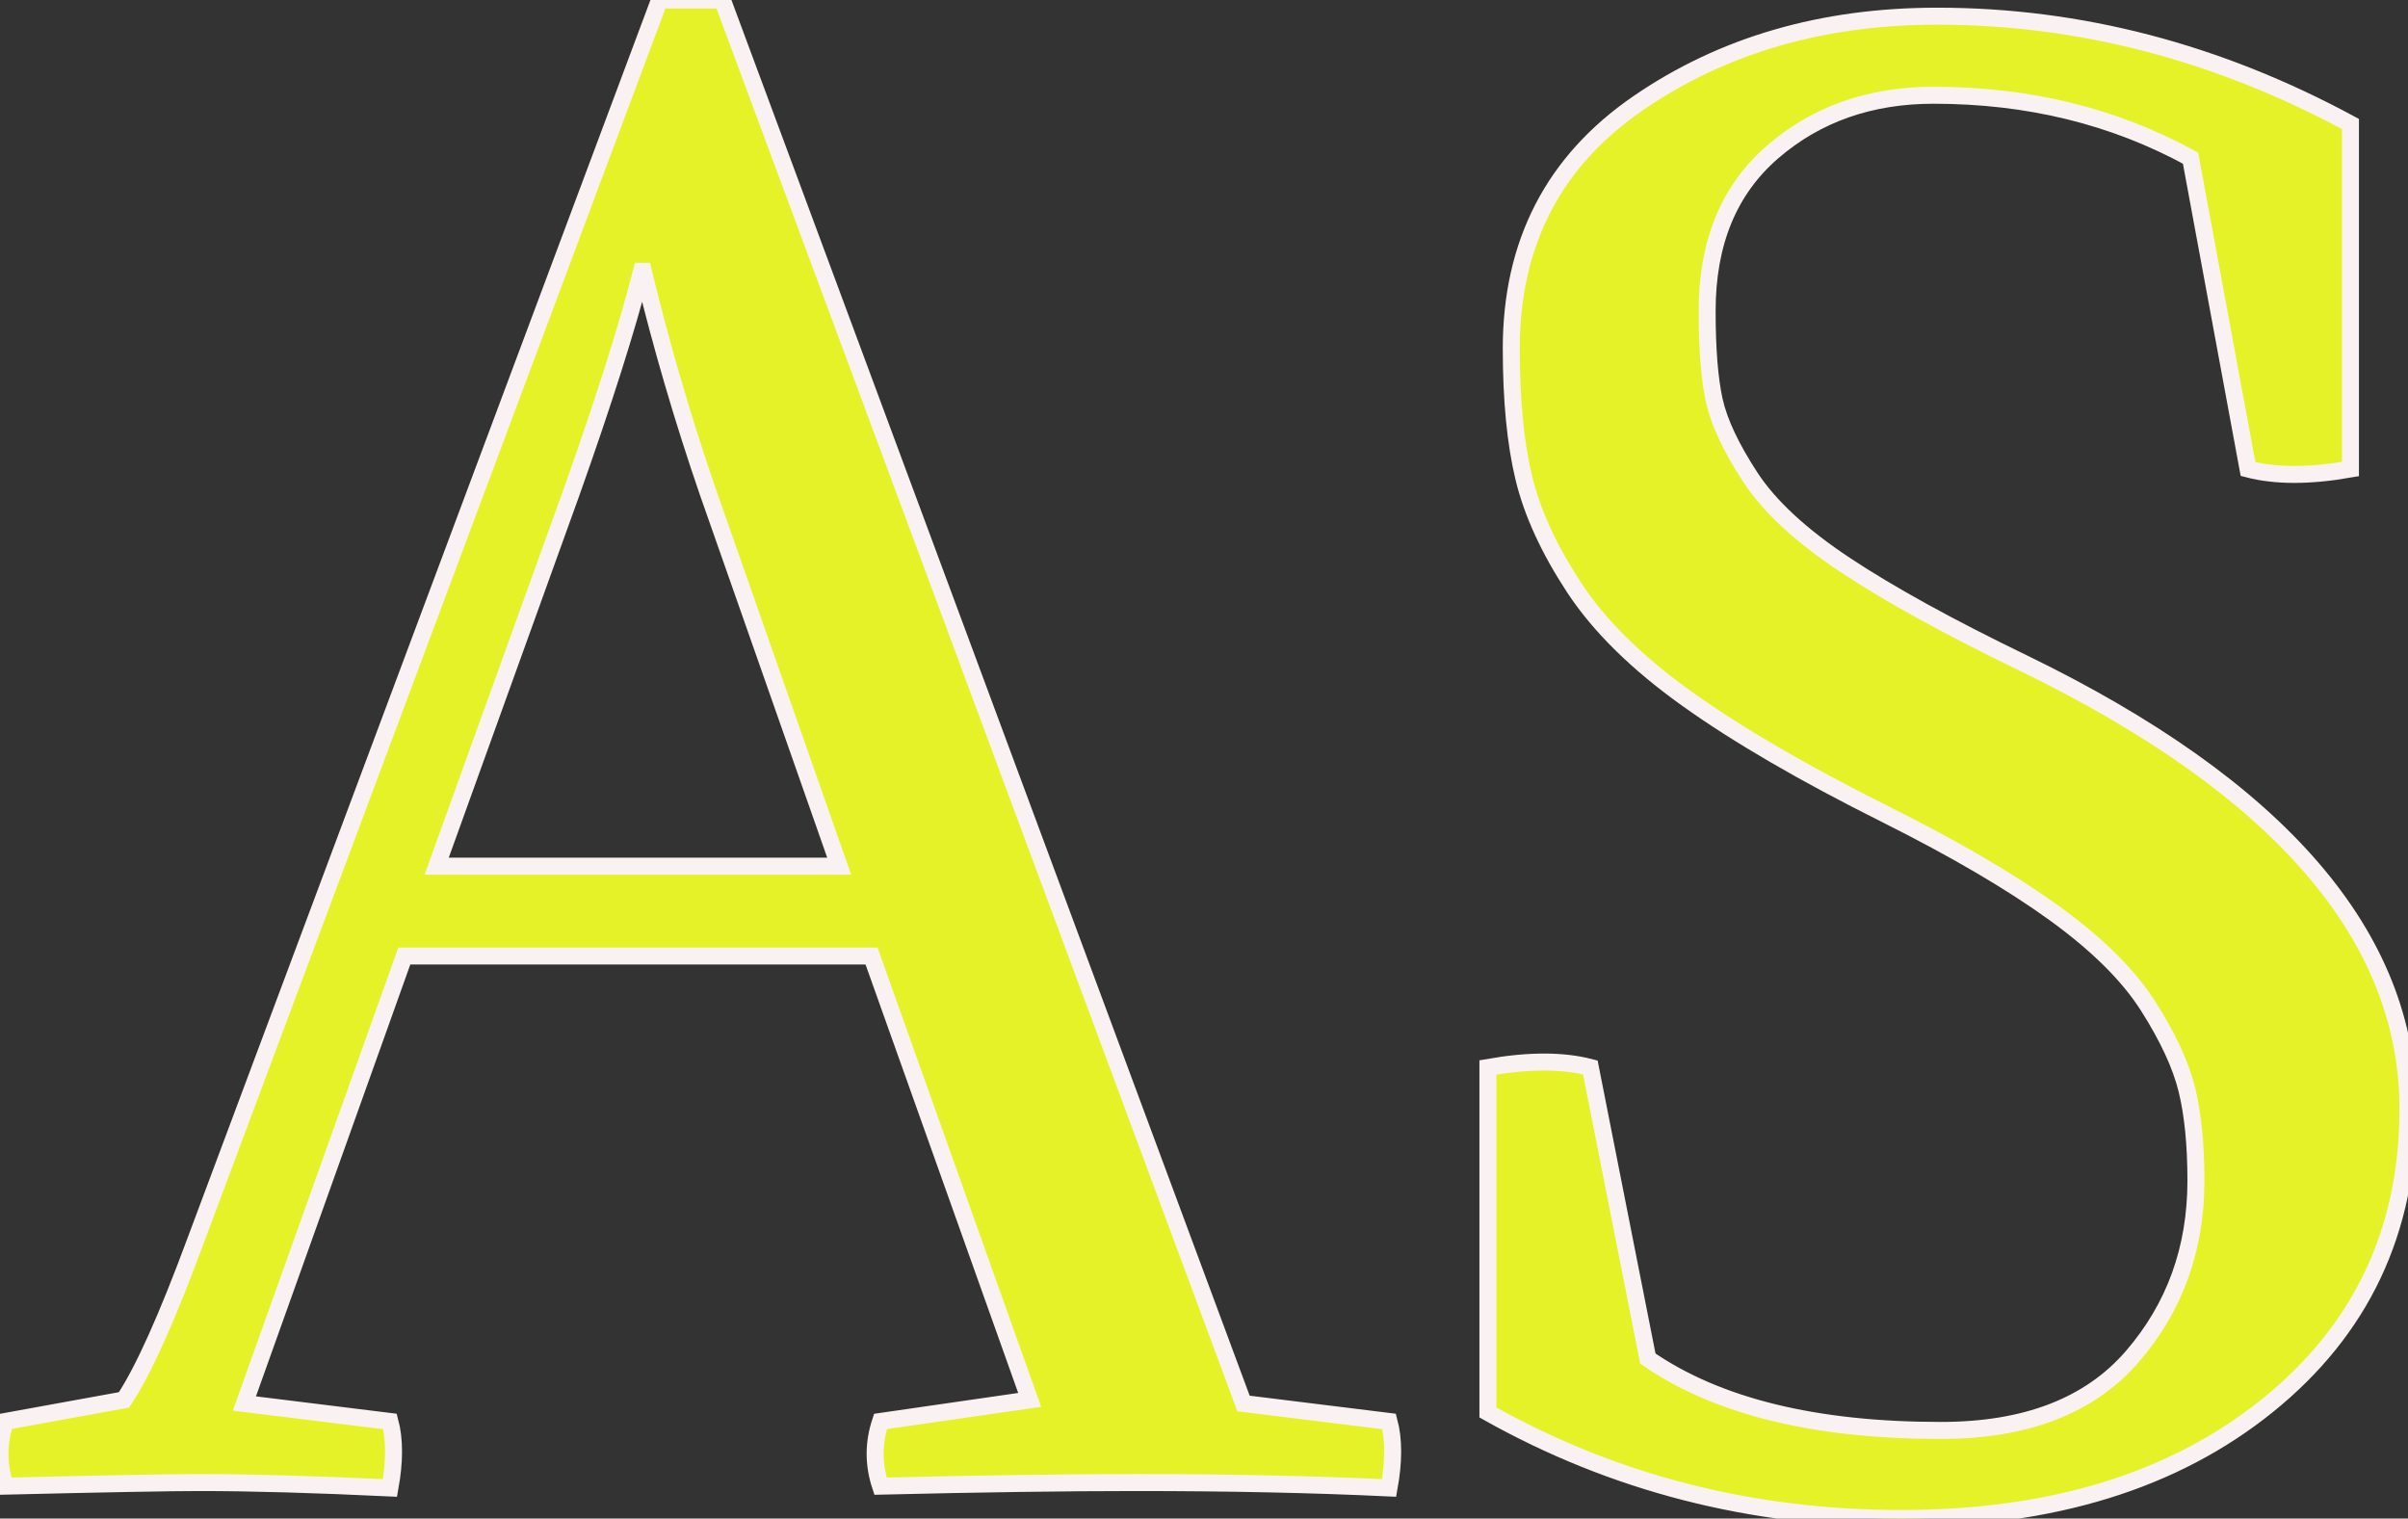 <svg width="134.002" height="84.502" viewBox="0 0 134.002 84.502" xmlns="http://www.w3.org/2000/svg"><rect x="0" y="0" width="134.002" height="84.502" fill="#333333" stroke="none"/><g id="svgGroup" stroke-linecap="round" fill-rule="evenodd" font-size="9pt" stroke="#faf2f2" stroke-width="0.25mm" fill="#e5f228" style="stroke:#faf2f2;stroke-width:0.25mm;fill:#e5f228"><path d="M 88.5 59.4 L 91.7 75.6 Q 97.5 79.6 108 79.6 Q 115.1 79.6 118.65 75.5 Q 122.2 71.4 122.2 65.7 Q 122.2 62.7 121.7 60.65 Q 121.2 58.6 119.55 56 Q 117.9 53.4 114.3 50.8 Q 110.7 48.2 104.9 45.3 Q 98.1 41.9 93.9 38.9 Q 89.7 35.9 87.6 32.7 Q 85.5 29.5 84.8 26.6 Q 84.1 23.7 84.1 19.4 Q 84.1 10.6 91.15 5.75 Q 98.2 0.9 107.8 0.9 Q 119.7 0.9 130.8 6.9 L 130.8 26.1 Q 127.4 26.7 125.1 26.1 L 121.9 8.8 Q 115.5 5.3 107.6 5.3 Q 102.3 5.3 98.65 8.45 Q 95 11.6 95 17.3 Q 95 20.5 95.4 22.3 Q 95.8 24.1 97.4 26.55 Q 99 29 102.7 31.45 Q 106.4 33.9 112.6 36.9 Q 134 47.3 134 61.7 Q 134 71.9 126.2 78.2 Q 118.4 84.5 105.8 84.5 Q 93.3 84.5 82.8 78.6 L 82.8 59.4 Q 86.2 58.8 88.5 59.4 Z M 22.5 53.2 L 13.6 78.1 L 21.7 79.1 Q 22.1 80.6 21.7 82.8 Q 15.4 82.5 11.1 82.5 Q 8.7 82.5 0.3 82.7 Q -0.3 80.9 0.3 79.1 L 6.9 77.9 Q 8.5 75.5 10.9 69 L 36.7 0 L 40.2 0 L 69.2 78.1 L 77.3 79.1 Q 77.7 80.6 77.3 82.8 Q 71 82.5 63.2 82.5 Q 57.4 82.5 49 82.7 Q 48.4 80.9 49 79.1 L 57.3 77.9 L 48.5 53.2 L 22.5 53.2 Z M 35.8 15.1 L 35.7 15.1 Q 34.5 19.8 31.8 27.4 L 24.3 48.2 L 46.7 48.2 L 39.4 27.4 Q 37.3 21.3 35.8 15.1 Z" vector-effect="non-scaling-stroke"/></g></svg>